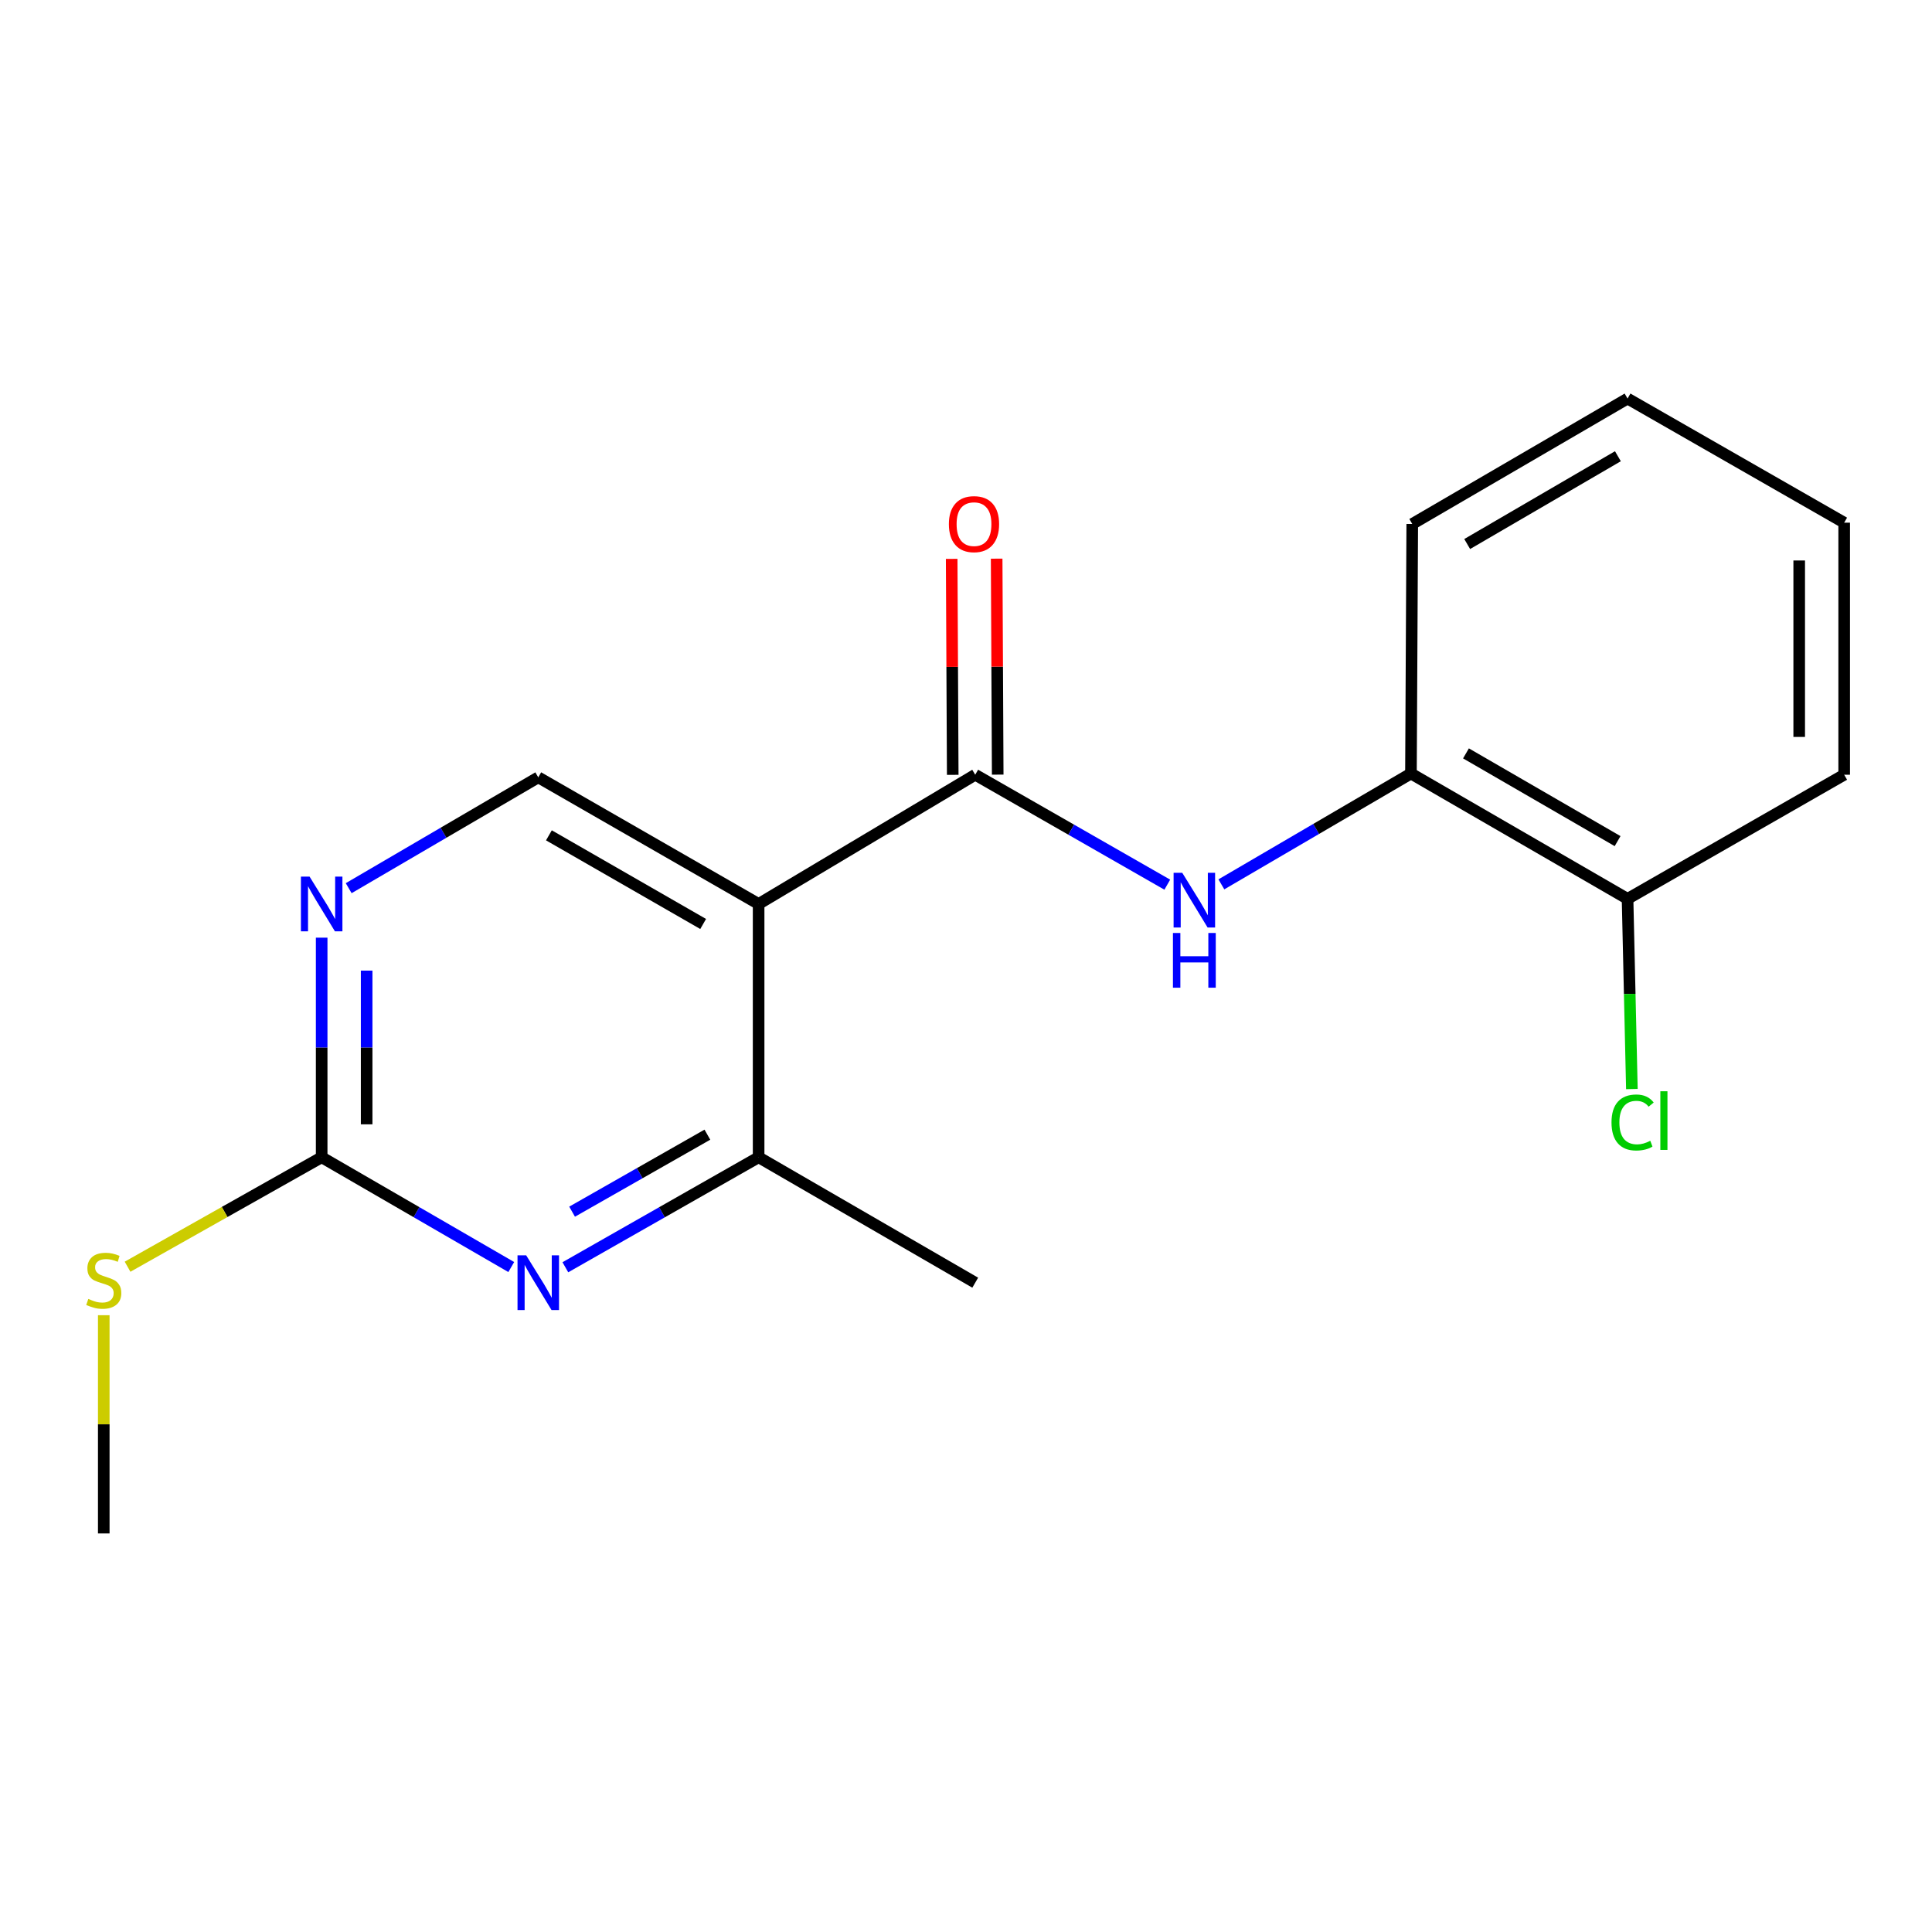 <?xml version='1.0' encoding='iso-8859-1'?>
<svg version='1.1' baseProfile='full'
              xmlns='http://www.w3.org/2000/svg'
                      xmlns:rdkit='http://www.rdkit.org/xml'
                      xmlns:xlink='http://www.w3.org/1999/xlink'
                  xml:space='preserve'
width='1000px' height='1000px' viewBox='0 0 1000 1000'>
<!-- END OF HEADER -->
<rect style='opacity:1.0;fill:#FFFFFF;stroke:none' width='1000' height='1000' x='0' y='0'> </rect>
<path class='bond-0' d='M 392.661,467.897 L 504.774,401.002' style='fill:none;fill-rule:evenodd;stroke:#000000;stroke-width:6px;stroke-linecap:butt;stroke-linejoin:miter;stroke-opacity:1' />
<path class='bond-3' d='M 392.661,467.897 L 392.661,598.998' style='fill:none;fill-rule:evenodd;stroke:#000000;stroke-width:6px;stroke-linecap:butt;stroke-linejoin:miter;stroke-opacity:1' />
<path class='bond-6' d='M 392.661,467.897 L 278.607,402.347' style='fill:none;fill-rule:evenodd;stroke:#000000;stroke-width:6px;stroke-linecap:butt;stroke-linejoin:miter;stroke-opacity:1' />
<path class='bond-6' d='M 363.951,478.25 L 284.114,432.365' style='fill:none;fill-rule:evenodd;stroke:#000000;stroke-width:6px;stroke-linecap:butt;stroke-linejoin:miter;stroke-opacity:1' />
<path class='bond-2' d='M 504.774,401.002 L 554.48,429.452' style='fill:none;fill-rule:evenodd;stroke:#000000;stroke-width:6px;stroke-linecap:butt;stroke-linejoin:miter;stroke-opacity:1' />
<path class='bond-2' d='M 554.48,429.452 L 604.186,457.901' style='fill:none;fill-rule:evenodd;stroke:#0000FF;stroke-width:6px;stroke-linecap:butt;stroke-linejoin:miter;stroke-opacity:1' />
<path class='bond-8' d='M 516.414,400.945 L 516.141,345.051' style='fill:none;fill-rule:evenodd;stroke:#000000;stroke-width:6px;stroke-linecap:butt;stroke-linejoin:miter;stroke-opacity:1' />
<path class='bond-8' d='M 516.141,345.051 L 515.868,289.156' style='fill:none;fill-rule:evenodd;stroke:#FF0000;stroke-width:6px;stroke-linecap:butt;stroke-linejoin:miter;stroke-opacity:1' />
<path class='bond-8' d='M 493.133,401.059 L 492.86,345.164' style='fill:none;fill-rule:evenodd;stroke:#000000;stroke-width:6px;stroke-linecap:butt;stroke-linejoin:miter;stroke-opacity:1' />
<path class='bond-8' d='M 492.86,345.164 L 492.587,289.27' style='fill:none;fill-rule:evenodd;stroke:#FF0000;stroke-width:6px;stroke-linecap:butt;stroke-linejoin:miter;stroke-opacity:1' />
<path class='bond-1' d='M 292.628,655.934 L 342.644,627.466' style='fill:none;fill-rule:evenodd;stroke:#0000FF;stroke-width:6px;stroke-linecap:butt;stroke-linejoin:miter;stroke-opacity:1' />
<path class='bond-1' d='M 342.644,627.466 L 392.661,598.998' style='fill:none;fill-rule:evenodd;stroke:#000000;stroke-width:6px;stroke-linecap:butt;stroke-linejoin:miter;stroke-opacity:1' />
<path class='bond-1' d='M 296.116,627.16 L 331.128,607.232' style='fill:none;fill-rule:evenodd;stroke:#0000FF;stroke-width:6px;stroke-linecap:butt;stroke-linejoin:miter;stroke-opacity:1' />
<path class='bond-1' d='M 331.128,607.232 L 366.139,587.305' style='fill:none;fill-rule:evenodd;stroke:#000000;stroke-width:6px;stroke-linecap:butt;stroke-linejoin:miter;stroke-opacity:1' />
<path class='bond-18' d='M 264.628,655.82 L 215.561,627.409' style='fill:none;fill-rule:evenodd;stroke:#0000FF;stroke-width:6px;stroke-linecap:butt;stroke-linejoin:miter;stroke-opacity:1' />
<path class='bond-18' d='M 215.561,627.409 L 166.494,598.998' style='fill:none;fill-rule:evenodd;stroke:#000000;stroke-width:6px;stroke-linecap:butt;stroke-linejoin:miter;stroke-opacity:1' />
<path class='bond-7' d='M 632.18,457.741 L 681.243,429.055' style='fill:none;fill-rule:evenodd;stroke:#0000FF;stroke-width:6px;stroke-linecap:butt;stroke-linejoin:miter;stroke-opacity:1' />
<path class='bond-7' d='M 681.243,429.055 L 730.306,400.368' style='fill:none;fill-rule:evenodd;stroke:#000000;stroke-width:6px;stroke-linecap:butt;stroke-linejoin:miter;stroke-opacity:1' />
<path class='bond-12' d='M 392.661,598.998 L 504.774,663.914' style='fill:none;fill-rule:evenodd;stroke:#000000;stroke-width:6px;stroke-linecap:butt;stroke-linejoin:miter;stroke-opacity:1' />
<path class='bond-4' d='M 166.494,598.998 L 166.494,542.166' style='fill:none;fill-rule:evenodd;stroke:#000000;stroke-width:6px;stroke-linecap:butt;stroke-linejoin:miter;stroke-opacity:1' />
<path class='bond-4' d='M 166.494,542.166 L 166.494,485.335' style='fill:none;fill-rule:evenodd;stroke:#0000FF;stroke-width:6px;stroke-linecap:butt;stroke-linejoin:miter;stroke-opacity:1' />
<path class='bond-4' d='M 189.776,581.948 L 189.776,542.166' style='fill:none;fill-rule:evenodd;stroke:#000000;stroke-width:6px;stroke-linecap:butt;stroke-linejoin:miter;stroke-opacity:1' />
<path class='bond-4' d='M 189.776,542.166 L 189.776,502.384' style='fill:none;fill-rule:evenodd;stroke:#0000FF;stroke-width:6px;stroke-linecap:butt;stroke-linejoin:miter;stroke-opacity:1' />
<path class='bond-10' d='M 166.494,598.998 L 116.26,627.324' style='fill:none;fill-rule:evenodd;stroke:#000000;stroke-width:6px;stroke-linecap:butt;stroke-linejoin:miter;stroke-opacity:1' />
<path class='bond-10' d='M 116.26,627.324 L 66.025,655.65' style='fill:none;fill-rule:evenodd;stroke:#CCCC00;stroke-width:6px;stroke-linecap:butt;stroke-linejoin:miter;stroke-opacity:1' />
<path class='bond-5' d='M 180.481,459.72 L 229.544,431.033' style='fill:none;fill-rule:evenodd;stroke:#0000FF;stroke-width:6px;stroke-linecap:butt;stroke-linejoin:miter;stroke-opacity:1' />
<path class='bond-5' d='M 229.544,431.033 L 278.607,402.347' style='fill:none;fill-rule:evenodd;stroke:#000000;stroke-width:6px;stroke-linecap:butt;stroke-linejoin:miter;stroke-opacity:1' />
<path class='bond-9' d='M 730.306,400.368 L 842.419,465.246' style='fill:none;fill-rule:evenodd;stroke:#000000;stroke-width:6px;stroke-linecap:butt;stroke-linejoin:miter;stroke-opacity:1' />
<path class='bond-9' d='M 758.784,389.949 L 837.263,435.364' style='fill:none;fill-rule:evenodd;stroke:#000000;stroke-width:6px;stroke-linecap:butt;stroke-linejoin:miter;stroke-opacity:1' />
<path class='bond-13' d='M 730.306,400.368 L 730.979,271.208' style='fill:none;fill-rule:evenodd;stroke:#000000;stroke-width:6px;stroke-linecap:butt;stroke-linejoin:miter;stroke-opacity:1' />
<path class='bond-11' d='M 842.419,465.246 L 843.54,514.463' style='fill:none;fill-rule:evenodd;stroke:#000000;stroke-width:6px;stroke-linecap:butt;stroke-linejoin:miter;stroke-opacity:1' />
<path class='bond-11' d='M 843.54,514.463 L 844.66,563.681' style='fill:none;fill-rule:evenodd;stroke:#00CC00;stroke-width:6px;stroke-linecap:butt;stroke-linejoin:miter;stroke-opacity:1' />
<path class='bond-14' d='M 842.419,465.246 L 954.545,401.002' style='fill:none;fill-rule:evenodd;stroke:#000000;stroke-width:6px;stroke-linecap:butt;stroke-linejoin:miter;stroke-opacity:1' />
<path class='bond-15' d='M 53.708,680.753 L 53.708,737.231' style='fill:none;fill-rule:evenodd;stroke:#CCCC00;stroke-width:6px;stroke-linecap:butt;stroke-linejoin:miter;stroke-opacity:1' />
<path class='bond-15' d='M 53.708,737.231 L 53.708,793.708' style='fill:none;fill-rule:evenodd;stroke:#000000;stroke-width:6px;stroke-linecap:butt;stroke-linejoin:miter;stroke-opacity:1' />
<path class='bond-16' d='M 730.979,271.208 L 842.419,206.292' style='fill:none;fill-rule:evenodd;stroke:#000000;stroke-width:6px;stroke-linecap:butt;stroke-linejoin:miter;stroke-opacity:1' />
<path class='bond-16' d='M 759.414,281.588 L 837.422,236.146' style='fill:none;fill-rule:evenodd;stroke:#000000;stroke-width:6px;stroke-linecap:butt;stroke-linejoin:miter;stroke-opacity:1' />
<path class='bond-19' d='M 954.545,401.002 L 954.545,270.535' style='fill:none;fill-rule:evenodd;stroke:#000000;stroke-width:6px;stroke-linecap:butt;stroke-linejoin:miter;stroke-opacity:1' />
<path class='bond-19' d='M 931.264,381.432 L 931.264,290.105' style='fill:none;fill-rule:evenodd;stroke:#000000;stroke-width:6px;stroke-linecap:butt;stroke-linejoin:miter;stroke-opacity:1' />
<path class='bond-17' d='M 842.419,206.292 L 954.545,270.535' style='fill:none;fill-rule:evenodd;stroke:#000000;stroke-width:6px;stroke-linecap:butt;stroke-linejoin:miter;stroke-opacity:1' />
<path  class='atom-2' d='M 272.347 649.754
L 281.627 664.754
Q 282.547 666.234, 284.027 668.914
Q 285.507 671.594, 285.587 671.754
L 285.587 649.754
L 289.347 649.754
L 289.347 678.074
L 285.467 678.074
L 275.507 661.674
Q 274.347 659.754, 273.107 657.554
Q 271.907 655.354, 271.547 654.674
L 271.547 678.074
L 267.867 678.074
L 267.867 649.754
L 272.347 649.754
' fill='#0000FF'/>
<path  class='atom-3' d='M 611.933 451.759
L 621.213 466.759
Q 622.133 468.239, 623.613 470.919
Q 625.093 473.599, 625.173 473.759
L 625.173 451.759
L 628.933 451.759
L 628.933 480.079
L 625.053 480.079
L 615.093 463.679
Q 613.933 461.759, 612.693 459.559
Q 611.493 457.359, 611.133 456.679
L 611.133 480.079
L 607.453 480.079
L 607.453 451.759
L 611.933 451.759
' fill='#0000FF'/>
<path  class='atom-3' d='M 607.113 482.911
L 610.953 482.911
L 610.953 494.951
L 625.433 494.951
L 625.433 482.911
L 629.273 482.911
L 629.273 511.231
L 625.433 511.231
L 625.433 498.151
L 610.953 498.151
L 610.953 511.231
L 607.113 511.231
L 607.113 482.911
' fill='#0000FF'/>
<path  class='atom-6' d='M 160.234 453.737
L 169.514 468.737
Q 170.434 470.217, 171.914 472.897
Q 173.394 475.577, 173.474 475.737
L 173.474 453.737
L 177.234 453.737
L 177.234 482.057
L 173.354 482.057
L 163.394 465.657
Q 162.234 463.737, 160.994 461.537
Q 159.794 459.337, 159.434 458.657
L 159.434 482.057
L 155.754 482.057
L 155.754 453.737
L 160.234 453.737
' fill='#0000FF'/>
<path  class='atom-9' d='M 491.14 271.288
Q 491.14 264.488, 494.5 260.688
Q 497.86 256.888, 504.14 256.888
Q 510.42 256.888, 513.78 260.688
Q 517.14 264.488, 517.14 271.288
Q 517.14 278.168, 513.74 282.088
Q 510.34 285.968, 504.14 285.968
Q 497.9 285.968, 494.5 282.088
Q 491.14 278.208, 491.14 271.288
M 504.14 282.768
Q 508.46 282.768, 510.78 279.888
Q 513.14 276.968, 513.14 271.288
Q 513.14 265.728, 510.78 262.928
Q 508.46 260.088, 504.14 260.088
Q 499.82 260.088, 497.46 262.888
Q 495.14 265.688, 495.14 271.288
Q 495.14 277.008, 497.46 279.888
Q 499.82 282.768, 504.14 282.768
' fill='#FF0000'/>
<path  class='atom-11' d='M 45.708 672.315
Q 46.028 672.435, 47.348 672.995
Q 48.668 673.555, 50.108 673.915
Q 51.588 674.235, 53.028 674.235
Q 55.708 674.235, 57.268 672.955
Q 58.828 671.635, 58.828 669.355
Q 58.828 667.795, 58.028 666.835
Q 57.268 665.875, 56.068 665.355
Q 54.868 664.835, 52.868 664.235
Q 50.348 663.475, 48.828 662.755
Q 47.348 662.035, 46.268 660.515
Q 45.228 658.995, 45.228 656.435
Q 45.228 652.875, 47.628 650.675
Q 50.068 648.475, 54.868 648.475
Q 58.148 648.475, 61.868 650.035
L 60.948 653.115
Q 57.548 651.715, 54.988 651.715
Q 52.228 651.715, 50.708 652.875
Q 49.188 653.995, 49.228 655.955
Q 49.228 657.475, 49.988 658.395
Q 50.788 659.315, 51.908 659.835
Q 53.068 660.355, 54.988 660.955
Q 57.548 661.755, 59.068 662.555
Q 60.588 663.355, 61.668 664.995
Q 62.788 666.595, 62.788 669.355
Q 62.788 673.275, 60.148 675.395
Q 57.548 677.475, 53.188 677.475
Q 50.668 677.475, 48.748 676.915
Q 46.868 676.395, 44.628 675.475
L 45.708 672.315
' fill='#CCCC00'/>
<path  class='atom-12' d='M 834.112 580.991
Q 834.112 573.951, 837.392 570.271
Q 840.712 566.551, 846.992 566.551
Q 852.832 566.551, 855.952 570.671
L 853.312 572.831
Q 851.032 569.831, 846.992 569.831
Q 842.712 569.831, 840.432 572.711
Q 838.192 575.551, 838.192 580.991
Q 838.192 586.591, 840.512 589.471
Q 842.872 592.351, 847.432 592.351
Q 850.552 592.351, 854.192 590.471
L 855.312 593.471
Q 853.832 594.431, 851.592 594.991
Q 849.352 595.551, 846.872 595.551
Q 840.712 595.551, 837.392 591.791
Q 834.112 588.031, 834.112 580.991
' fill='#00CC00'/>
<path  class='atom-12' d='M 859.392 564.831
L 863.072 564.831
L 863.072 595.191
L 859.392 595.191
L 859.392 564.831
' fill='#00CC00'/>
</svg>
